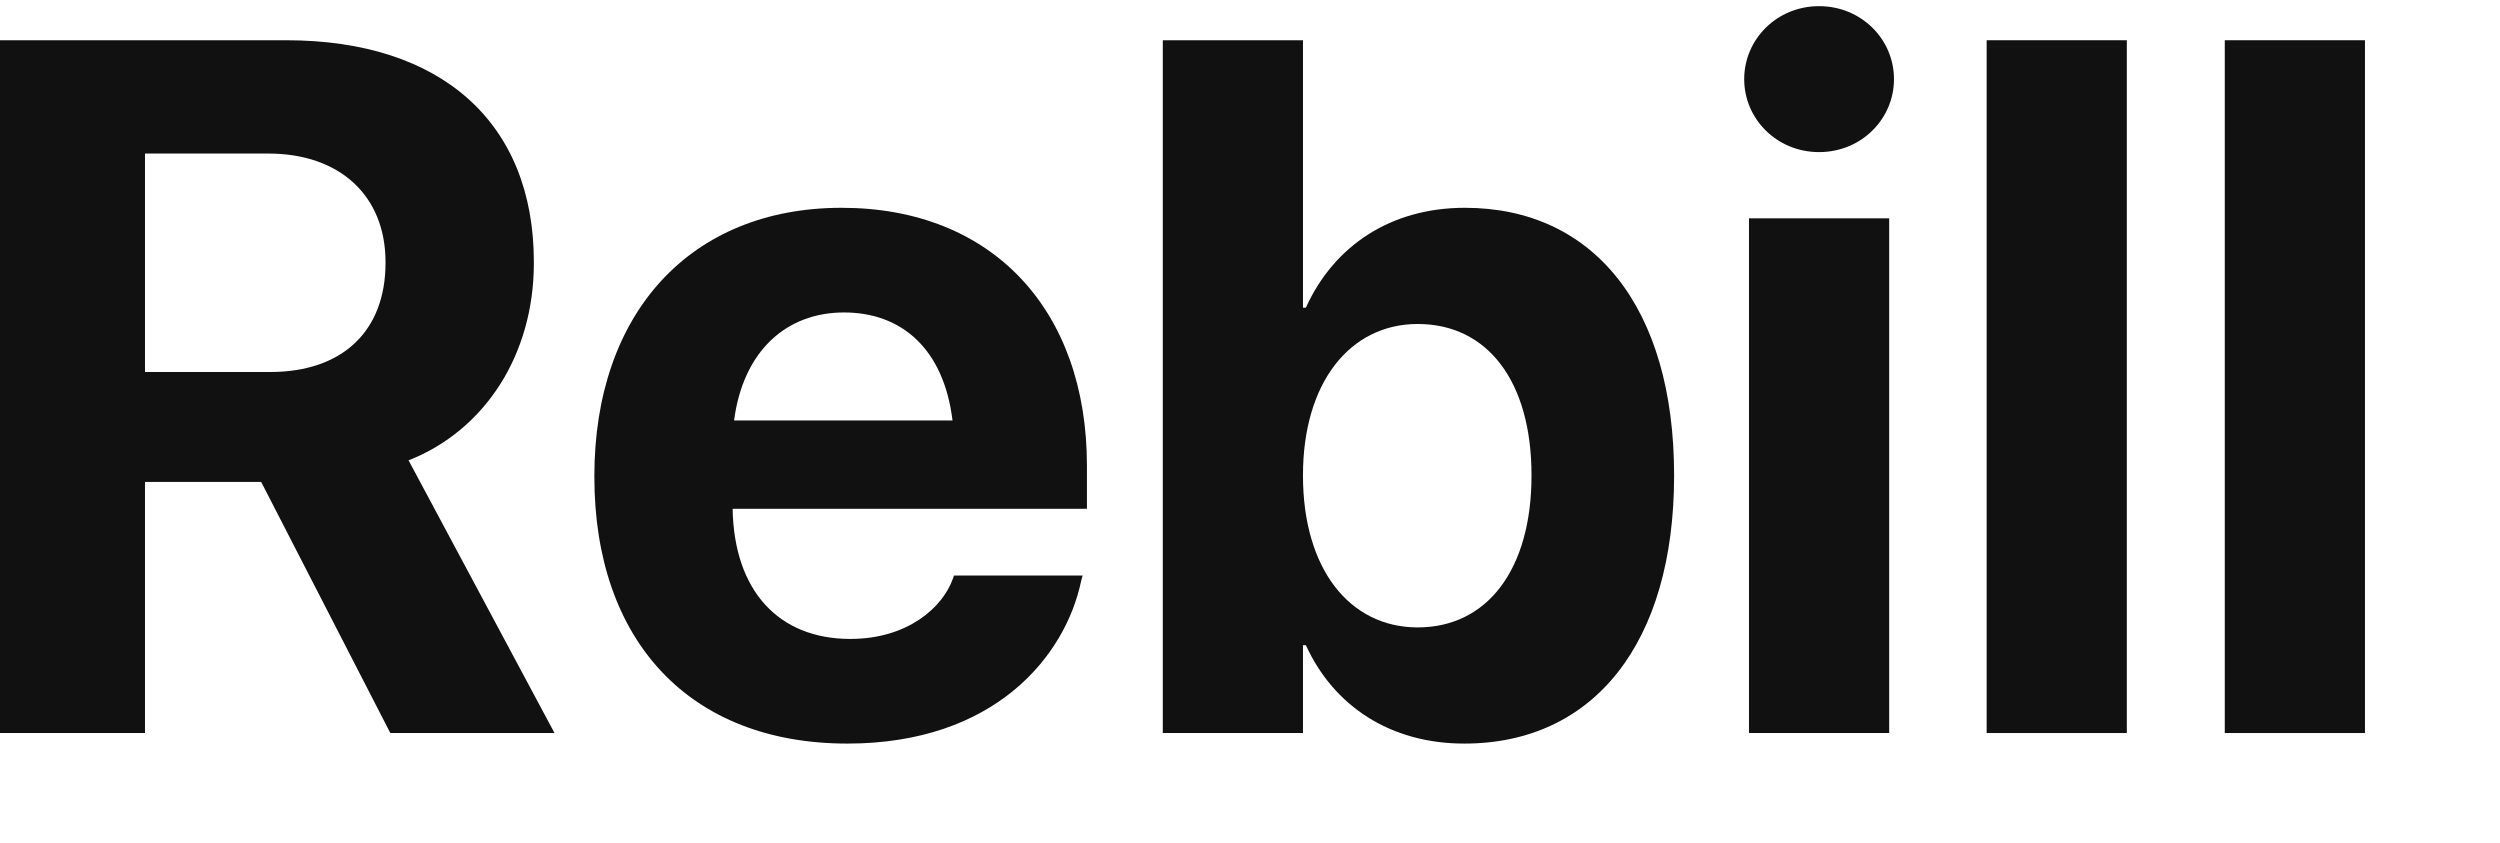 <svg xmlns="http://www.w3.org/2000/svg" viewBox="0 0 178 60" fill="none">
  <path
    d="M0 52.191V2.865H20.373C31.448 2.865 38.011 8.745 38.011 18.658V18.726C38.011 25.221 34.559 30.622 29.09 32.776L39.481 52.191H27.791L18.596 34.314H10.323V52.191H0ZM10.323 26.486H19.245C24.372 26.486 27.449 23.58 27.449 18.726V18.658C27.449 13.941 24.201 10.933 19.108 10.933H10.323V26.486Z"
    fill="#111111" />
  <path
    d="M60.333 52.943C49.121 52.943 42.318 45.663 42.318 33.938V33.904C42.318 22.247 49.189 14.795 59.923 14.795C70.656 14.795 77.39 22.076 77.39 33.151V36.228H52.163C52.266 42.073 55.445 45.492 60.538 45.492C64.64 45.492 67.135 43.236 67.853 41.184L67.921 40.979H77.082L76.98 41.355C75.852 46.756 70.793 52.943 60.333 52.943ZM60.094 22.247C55.992 22.247 52.915 24.982 52.266 29.938H67.819C67.204 24.879 64.23 22.247 60.094 22.247Z"
    fill="#111111" />
  <path
    d="M104.258 52.943C98.994 52.943 94.96 50.277 92.978 45.936H92.772V52.191H82.791V2.865H92.772V21.905H92.978C94.994 17.462 99.062 14.795 104.292 14.795C113.487 14.795 119.196 21.905 119.196 33.835V33.869C119.196 45.765 113.487 52.943 104.258 52.943ZM100.942 44.671C105.899 44.671 109.043 40.535 109.043 33.869V33.835C109.043 27.135 105.899 23.068 100.942 23.068C96.122 23.068 92.772 27.238 92.772 33.835V33.869C92.772 40.501 96.088 44.671 100.942 44.671Z"
    fill="#111111" />
  <path
    d="M129.519 10.83C126.511 10.83 124.187 8.471 124.187 5.634C124.187 2.797 126.511 0.438 129.519 0.438C132.527 0.438 134.852 2.797 134.852 5.634C134.852 8.471 132.527 10.83 129.519 10.83ZM124.528 52.191V15.547H134.51V52.191H124.528Z"
    fill="#111111" />
  <path d="M141.449 52.191V2.865H151.43V52.191H141.449Z" fill="#111111" />
  <path d="M158.404 52.191V2.865H168.385V52.191H158.404Z" fill="#111111" />
</svg>